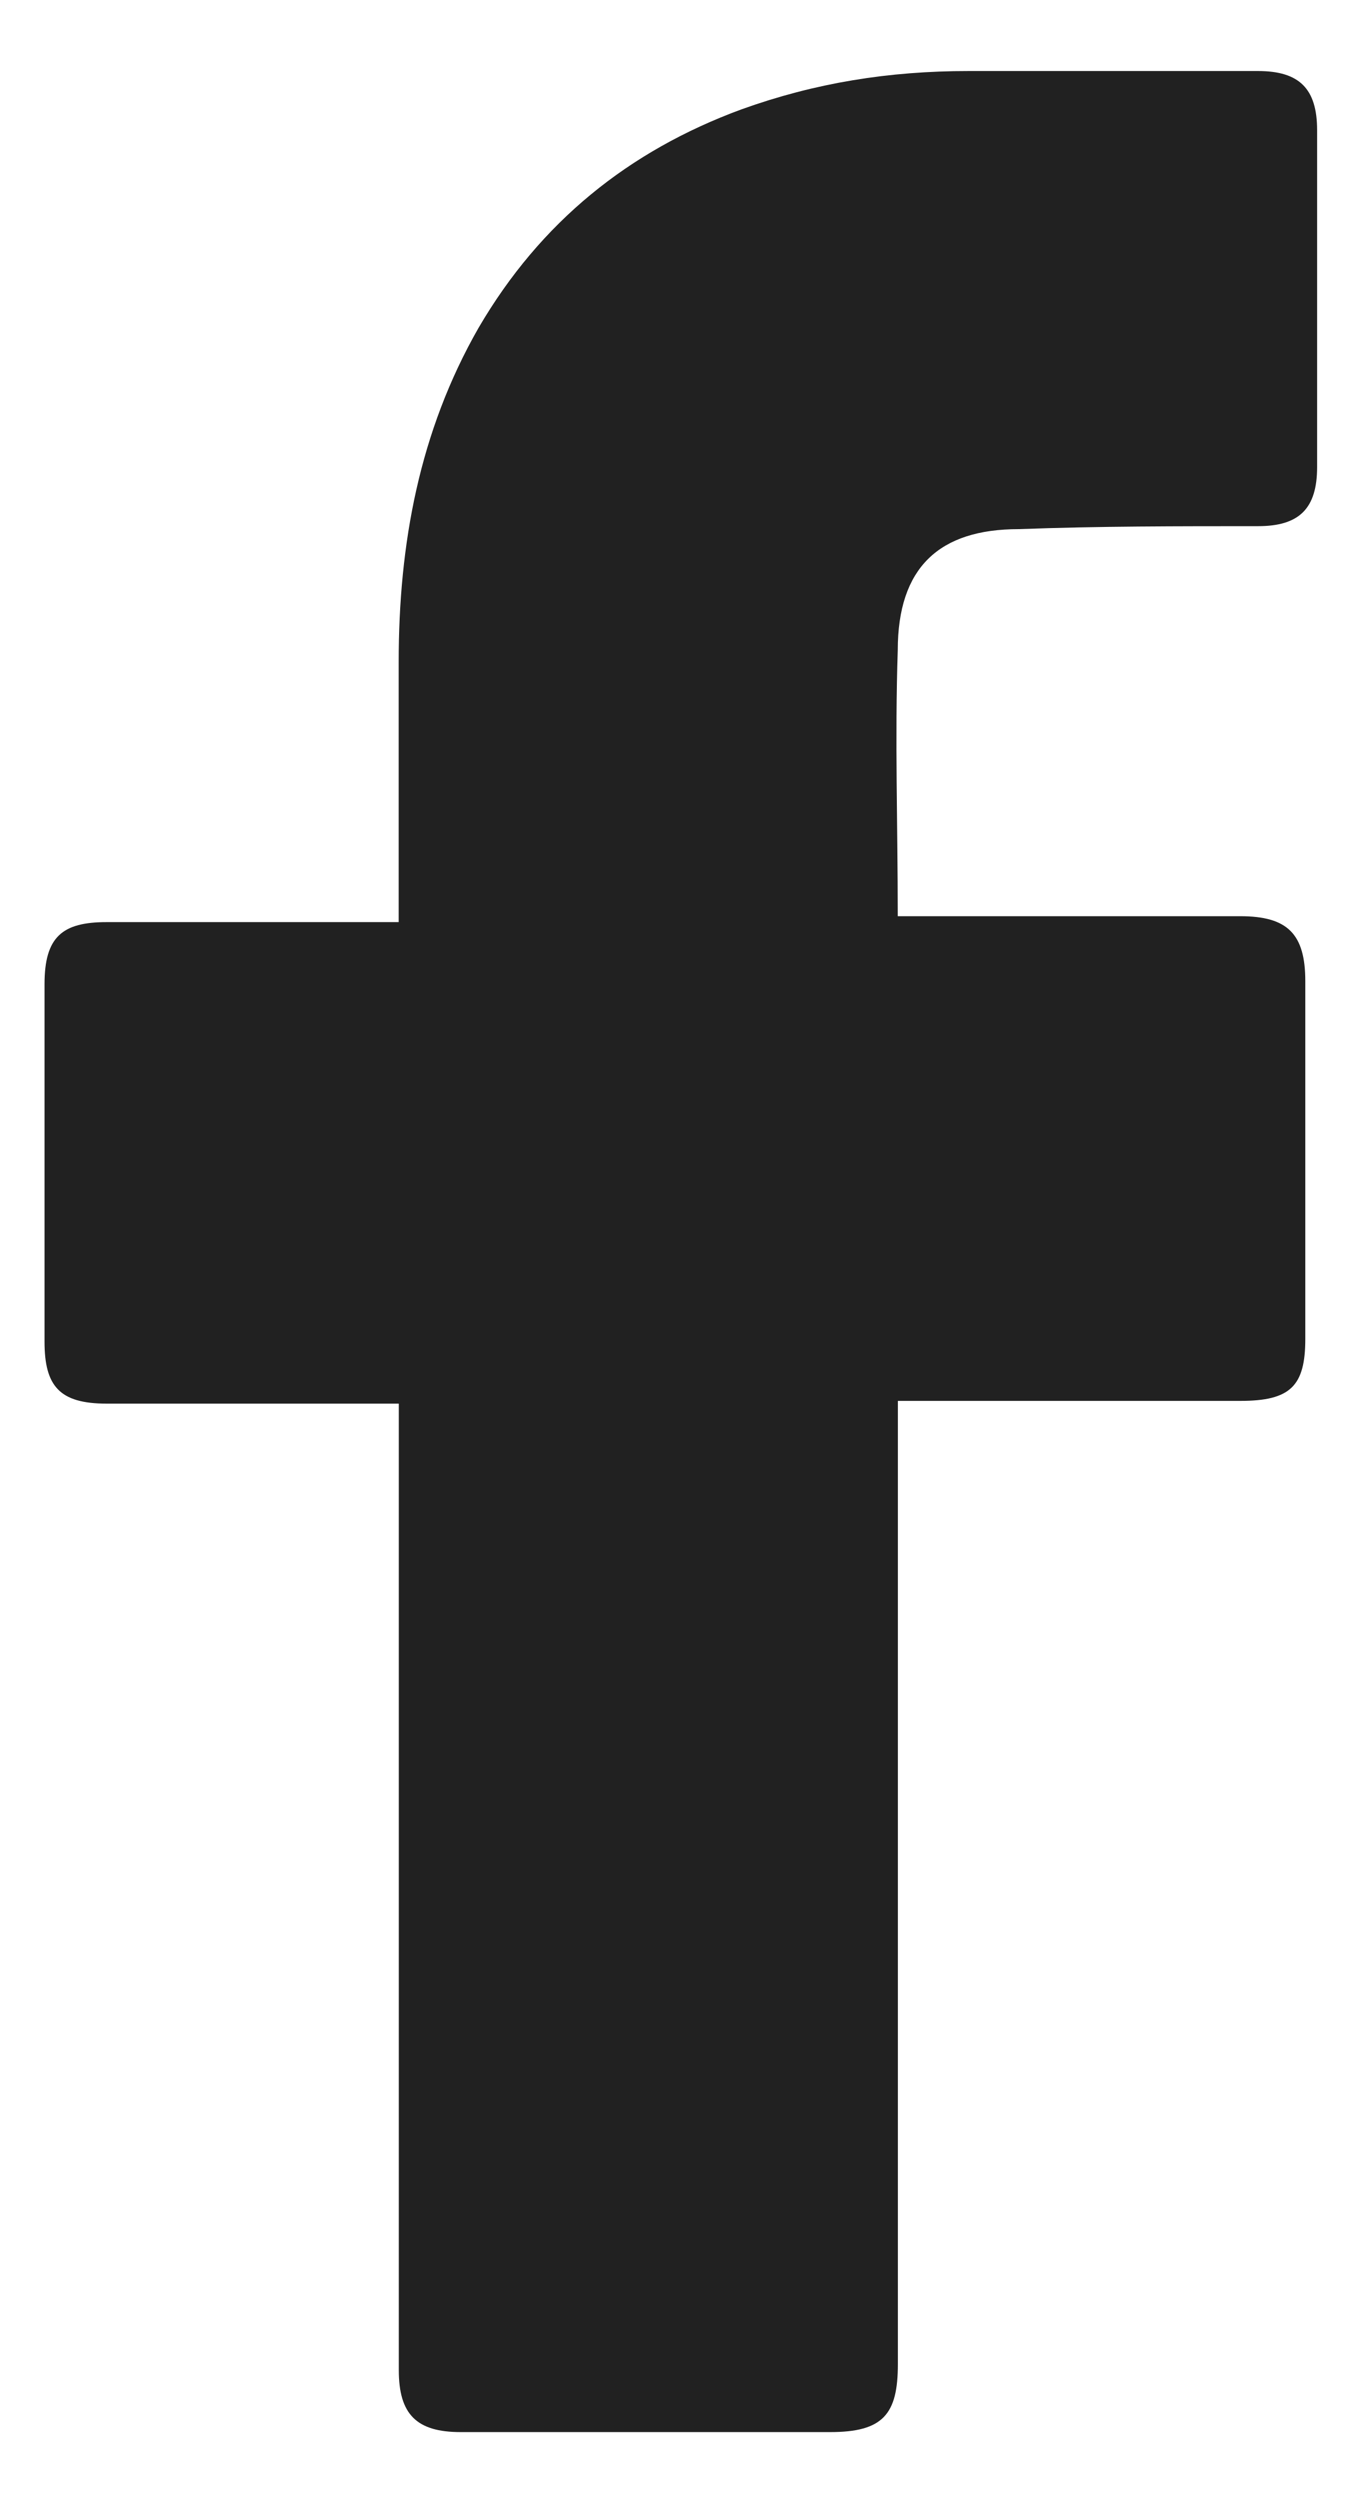 <svg xmlns="http://www.w3.org/2000/svg" width="12" height="22" fill="none"><path fill="#212121" d="M3.51 12.351H.938c-.416 0-.546-.156-.546-.546V8.66c0-.416.156-.546.546-.546H3.51V5.825c0-1.04.182-2.028.702-2.938.546-.936 1.326-1.56 2.314-1.924.65-.234 1.3-.338 2.002-.338h2.548c.364 0 .52.156.52.52V4.11c0 .364-.156.52-.52.52-.702 0-1.404 0-2.106.026-.702 0-1.066.338-1.066 1.066-.026.78 0 1.534 0 2.34h3.016c.416 0 .572.156.572.572v3.147c0 .415-.13.546-.572.546H7.905v8.476c0 .442-.13.598-.598.598h-3.25c-.39 0-.546-.156-.546-.546v-8.502Z"/></svg>